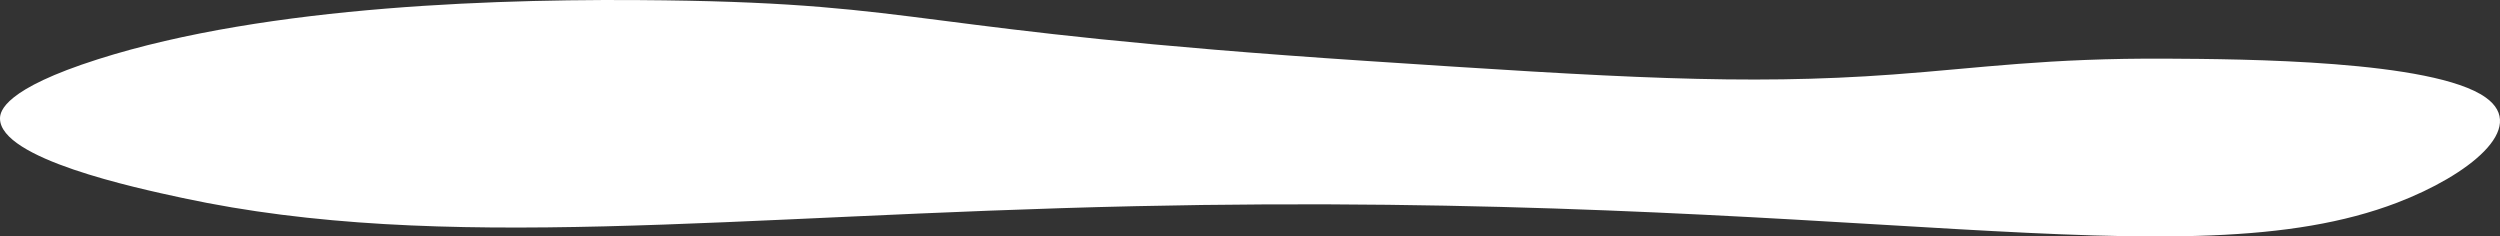 <?xml version="1.0" encoding="UTF-8"?> <svg xmlns="http://www.w3.org/2000/svg" viewBox="0 0 6505.44 615.26"><rect x="0" y="0" width="6505.44" height="615.26" fill="#333333" stroke="none"/> <defs> <style>.cls-1{fill:#fff;}</style> </defs> <g id="Слой_2" data-name="Слой 2"> <g id="Слой_1-2" data-name="Слой 1"> <path class="cls-1" d="M255.11,154.09C699.05,12.76,1316.38-4.59,1729.05.85c685.38,9,632,78.66,1825.23,157.61,650.37,43,983.48,64,1371.7,35.4,231.14-17,400.2-43,713.69-41.23,194,1.09,691.14,3.87,828.08,100.7,112.54,79.57-45.45,203.39-229.8,274-554.65,212.45-1411.84-32.24-3282,9.12-1055.43,23.35-1804.3,123.88-2480.2-21.16C351,488.52.31,413.26,0,308.42-.06,289.27,11.47,231.64,255.11,154.09Z"></path> </g> </g> </svg> 